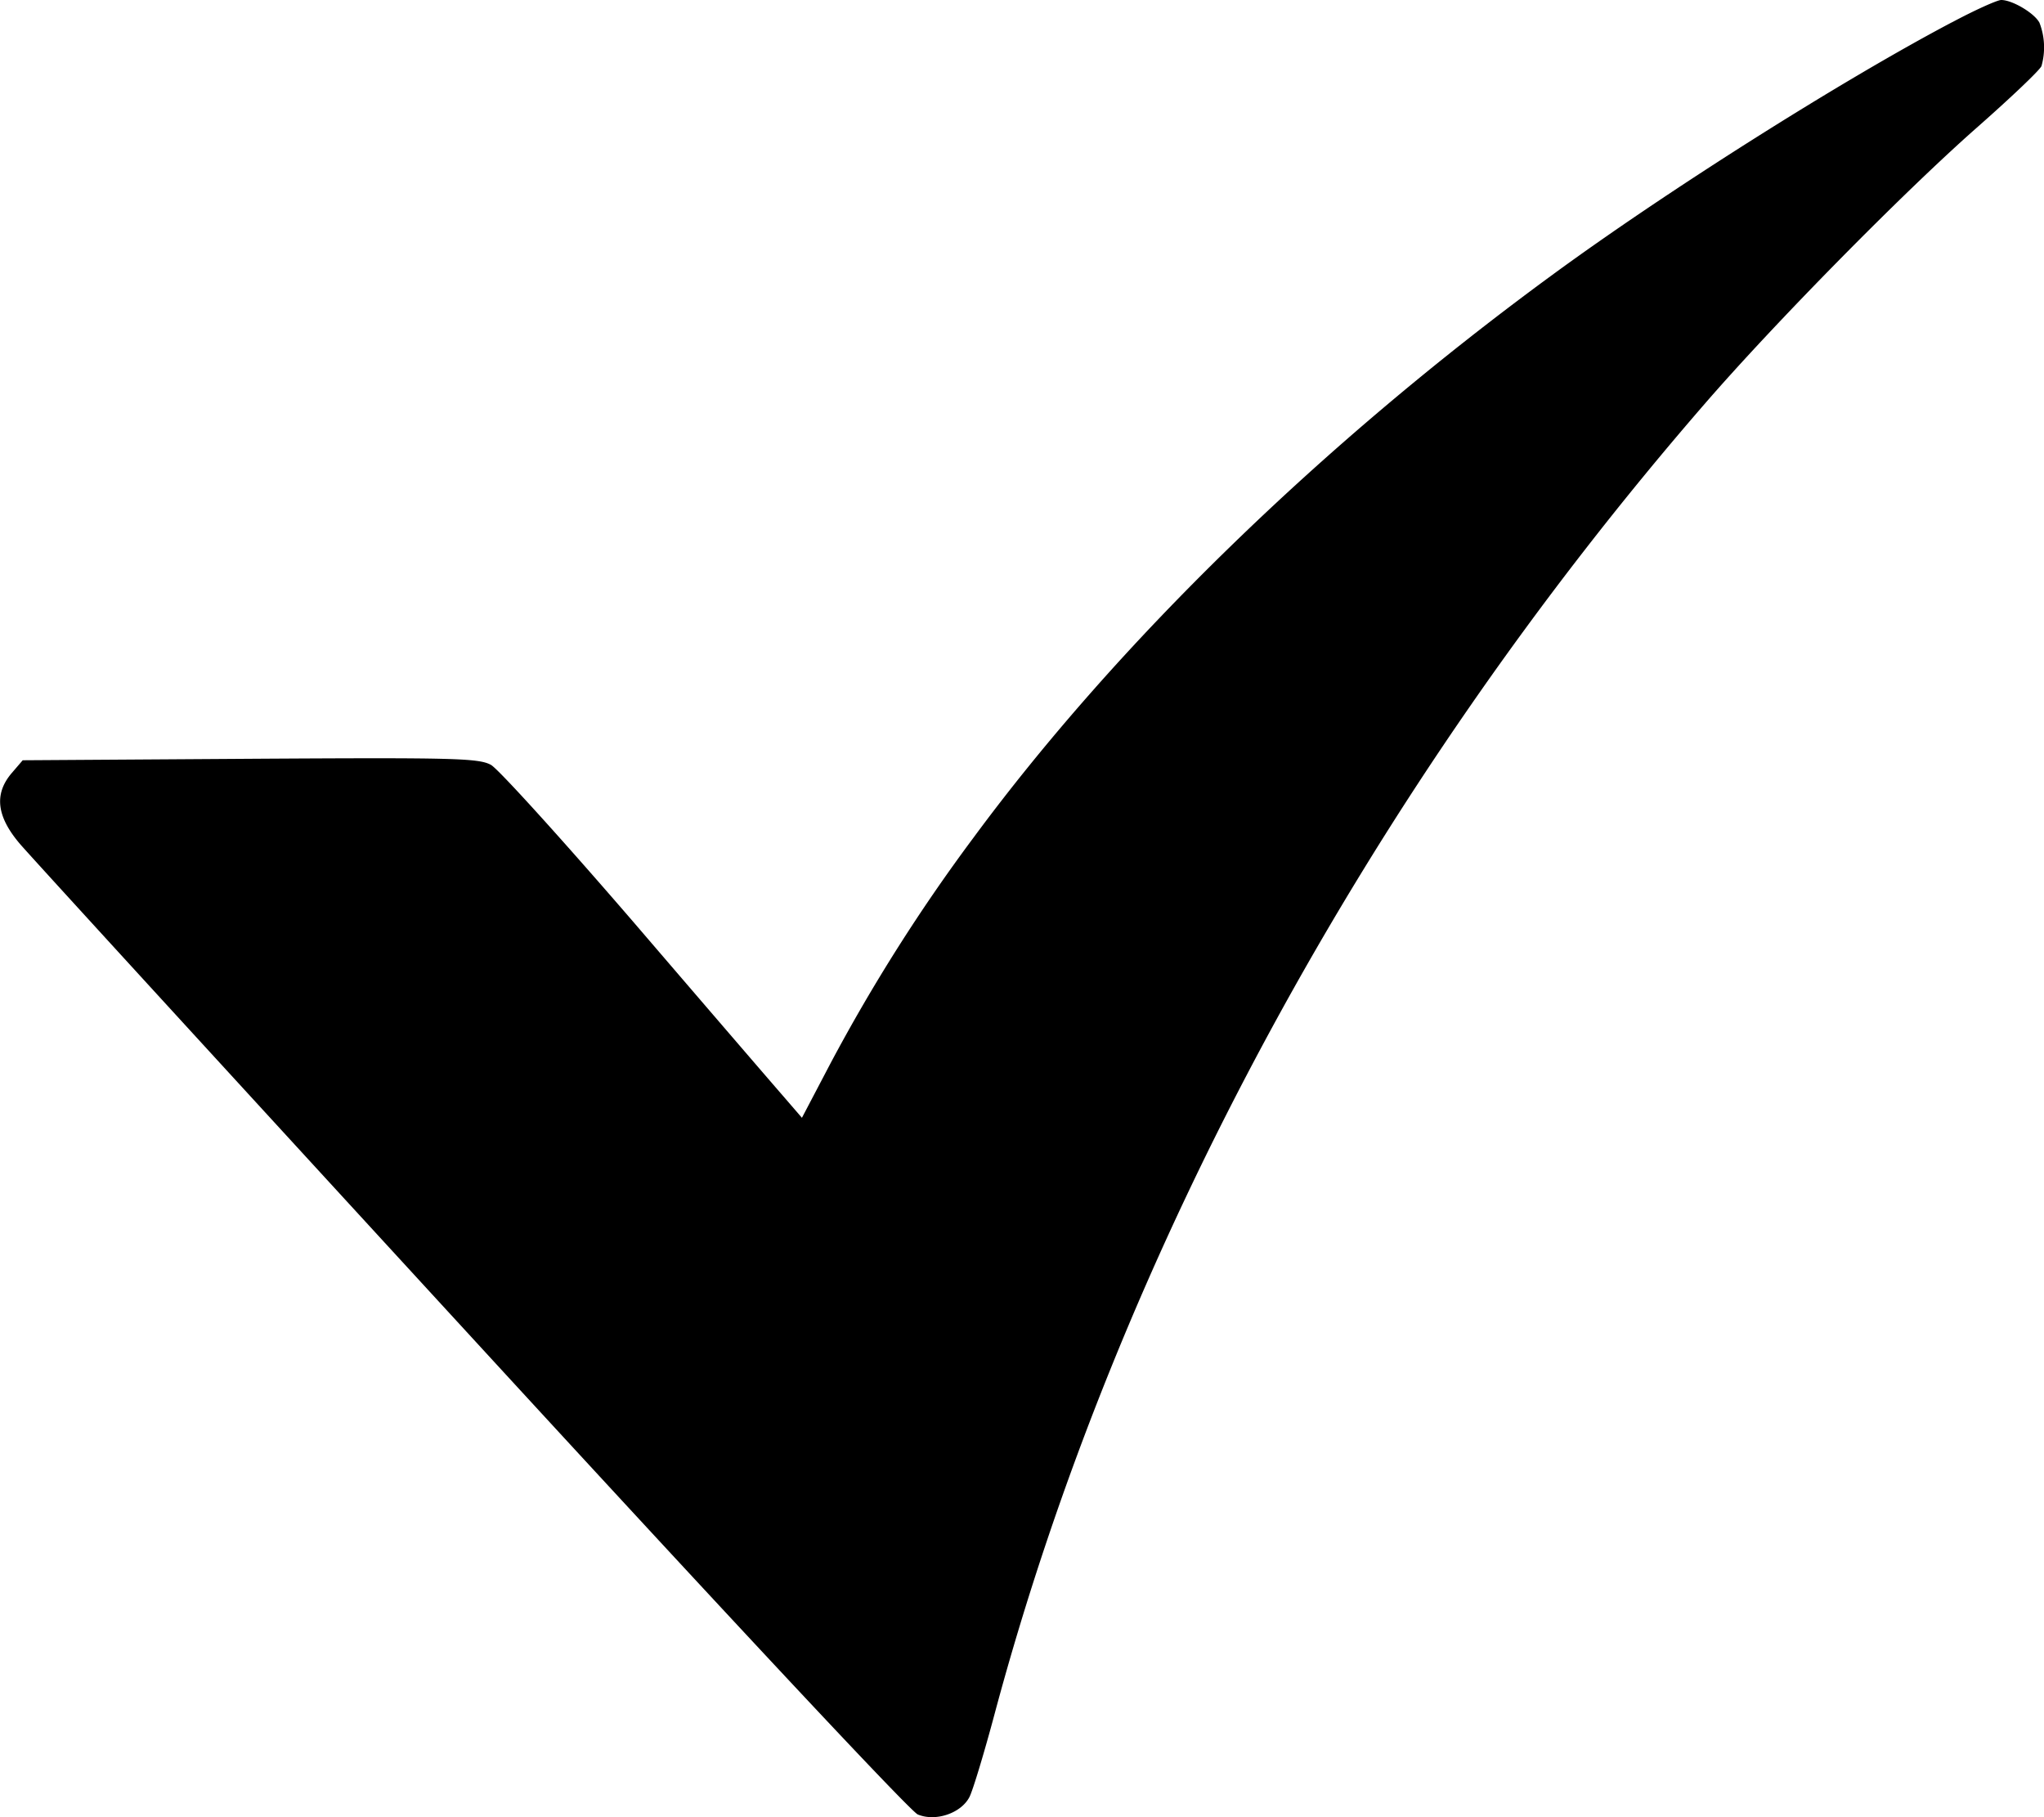 <svg width="18" height="16" viewBox="0 0 18 16" fill="none" xmlns="http://www.w3.org/2000/svg"><path fill-rule="evenodd" clip-rule="evenodd" d="M17.188.197c-.974.514-2.518 1.49-3.527 2.23-2.02 1.48-3.822 3.232-5.09 4.951A15.511 15.511 0 007.315 9.36l-.253.482-.164-.19c-.09-.103-.679-.787-1.308-1.52-.63-.731-1.2-1.36-1.266-1.397-.108-.06-.327-.065-2.122-.054L.2 6.694l-.097.113c-.157.184-.133.383.074.625.094.11 1.885 2.067 3.981 4.348 2.227 2.425 3.858 4.169 3.924 4.196.157.066.383-.011.456-.155.03-.06.13-.39.222-.735 1.085-4.049 3.296-8.125 6.258-11.537.62-.715 1.752-1.863 2.388-2.423.302-.266.56-.511.572-.545A.602.602 0 0017.96.2c-.045-.085-.239-.2-.337-.2-.034 0-.23.088-.434.197z" fill="#000"/></svg>